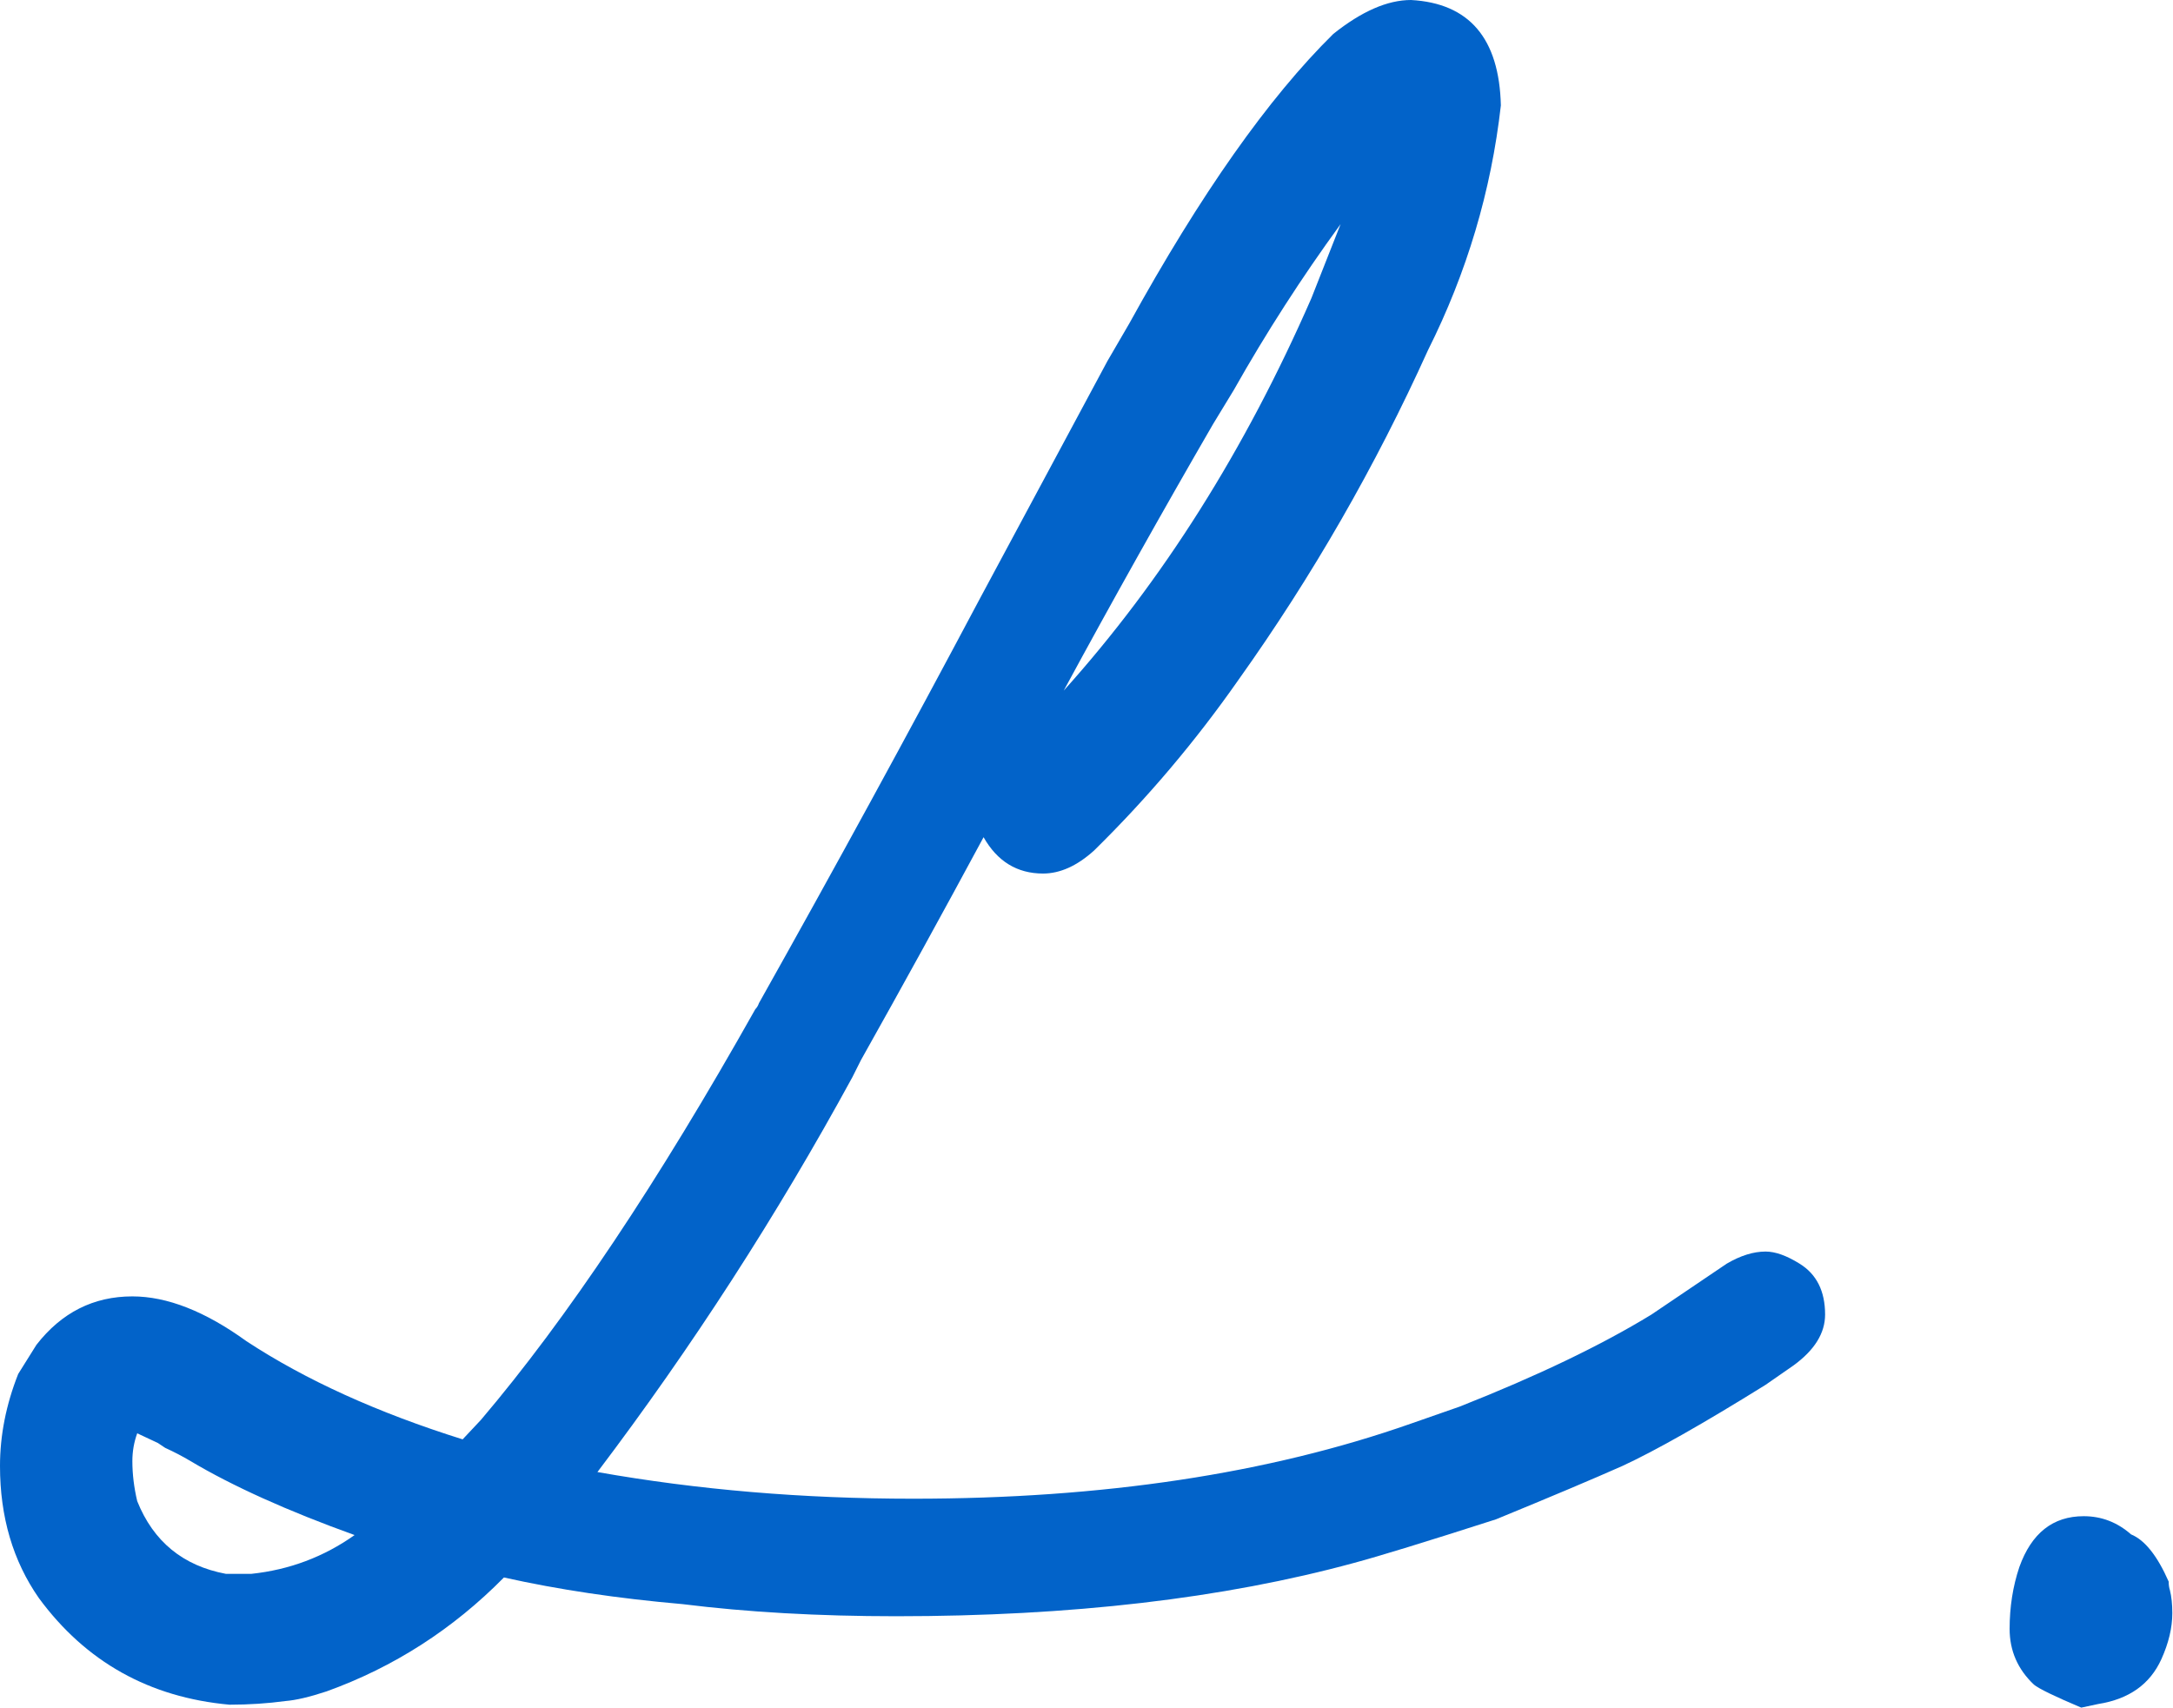 <svg width="2414" height="1897" viewBox="0 0 2414 1897" fill="none" xmlns="http://www.w3.org/2000/svg">
<path d="M254.959 1893.73C165.928 1885.65 95.317 1846.17 43.168 1775.28C14.399 1734.02 0 1685.11 0 1628.59C0 1594.49 6.742 1560.39 20.231 1526.3L40.462 1493.98C68.327 1458.1 103.865 1440.15 147.034 1440.15C185.688 1440.15 227.969 1456.76 273.836 1489.95C339.474 1533.02 419.529 1569.36 513.953 1598.97L534.184 1577.43C629.494 1465.28 731.132 1313.19 839.051 1121.16C840.842 1119.38 842.195 1117.13 843.099 1114.44C926.733 965.501 1008.56 815.641 1088.61 664.895L1230.25 401.094L1254.53 359.367C1333.66 215.813 1409.2 108.582 1481.17 37.688C1512.63 12.579 1541.4 0 1567.5 0C1632.25 3.595 1665.52 42.627 1667.32 117.095C1656.54 212.213 1629.55 302.834 1586.39 388.968C1527.92 518.178 1457.77 640.214 1375.95 755.058C1328.27 823.257 1274.77 886.519 1215.42 944.833C1196.53 961.888 1177.64 970.408 1158.76 970.408C1129.97 970.408 1107.94 956.949 1092.66 930.03C1047.68 1013.48 1002.28 1096.04 956.417 1177.68L946.976 1196.52C863.34 1349.96 768.911 1496.23 663.692 1635.29C775.192 1655.04 892.109 1664.9 1014.43 1664.9C1224.86 1664.9 1409.21 1637.09 1567.5 1581.46L1621.46 1562.62C1707.8 1528.52 1778.83 1494.44 1834.6 1460.33L1918.23 1403.8C1933.51 1394.83 1947.91 1390.34 1961.4 1390.34C1972.19 1390.34 1984.77 1394.84 1999.17 1403.8C2018.07 1415.47 2027.51 1434.31 2027.51 1460.33C2027.51 1480.99 2015.8 1499.83 1992.43 1516.85L1961.4 1538.4C1892.16 1581.46 1839.09 1611.53 1802.23 1628.57C1769.86 1642.94 1723.09 1662.69 1661.94 1687.79C1583.69 1712.92 1531.09 1729.07 1504.11 1736.25C1359.3 1775.73 1189.8 1795.46 995.543 1795.46C909.213 1795.46 830.064 1790.97 758.127 1782C686.168 1775.73 620.069 1765.86 559.826 1752.4C503.169 1809.83 437.508 1852 362.878 1878.92C343.993 1885.17 328.691 1888.77 317.016 1889.68C297.222 1892.37 276.542 1893.73 254.959 1893.73ZM279.242 1748.37C321.5 1743.88 359.717 1729.53 393.903 1705.29C319.244 1678.37 258.539 1651.01 211.79 1623.19C202.787 1617.81 193.345 1612.89 183.465 1608.4L175.371 1602.99L152.438 1592.25C148.836 1602.12 147.045 1612.42 147.045 1623.19C147.045 1637.56 148.836 1652.35 152.438 1667.61C170.42 1712.49 203.236 1739.4 250.916 1748.37H279.242ZM1181.71 767.189C1291.42 645.169 1383.15 499.814 1456.9 331.106L1489.27 249.004C1446.11 308.227 1406.52 369.696 1370.56 433.393L1347.63 471.081C1290.97 568.894 1235.67 667.59 1181.71 767.189Z" fill="#0263C9"/>
<path d="M2312.09 1896.99C2282.41 1884.44 2264.87 1875.92 2259.47 1871.41C2241.48 1854.39 2232.5 1833.73 2232.5 1809.51C2232.5 1785.28 2236.08 1762.4 2243.28 1740.87C2256.78 1703.17 2280.59 1684.33 2314.78 1684.33C2334.55 1684.33 2352.08 1691.06 2367.38 1704.52C2382.67 1710.8 2396.59 1728.3 2409.21 1757.01C2409.21 1760.62 2409.66 1763.73 2410.55 1766.43C2412.35 1773.63 2413.24 1782.15 2413.24 1792C2413.24 1808.15 2409.19 1825.21 2401.1 1843.14C2388.5 1870.98 2365.13 1887.56 2330.96 1892.96L2312.09 1896.99Z" fill="#0263C9"/>
</svg>
